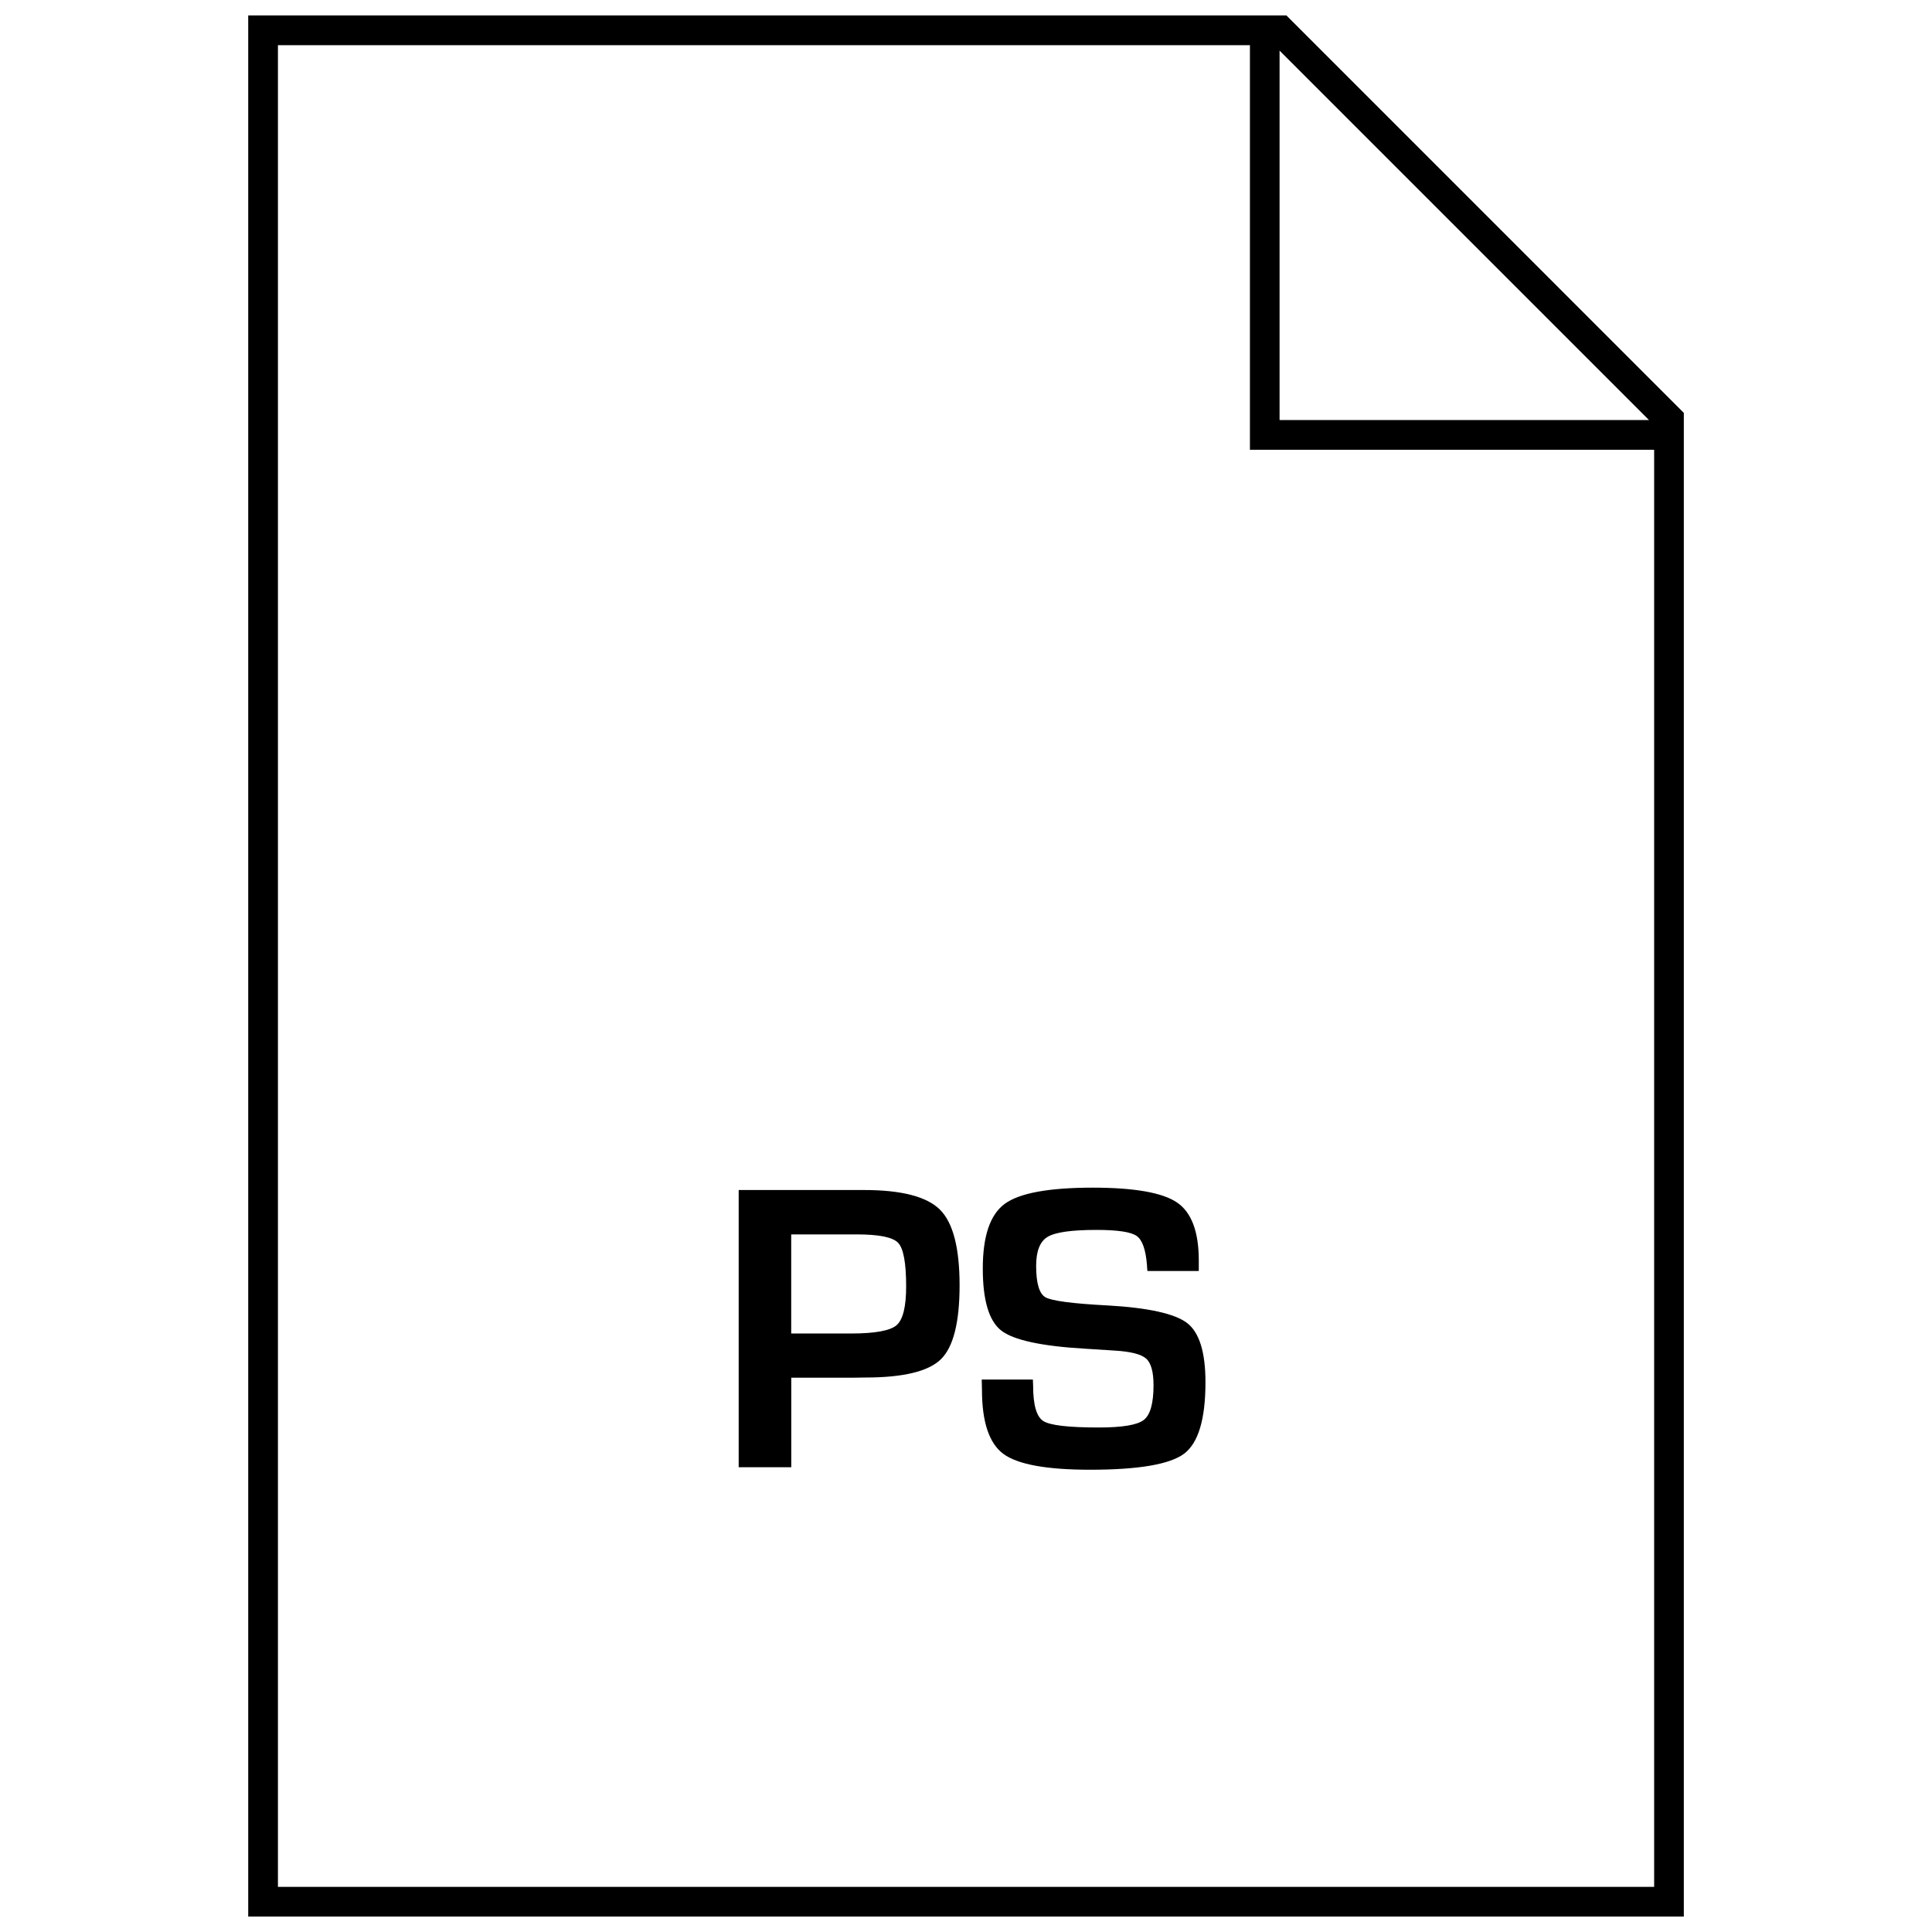 <?xml version="1.0" encoding="UTF-8"?>
<!-- Uploaded to: SVG Repo, www.svgrepo.com, Generator: SVG Repo Mixer Tools -->
<svg width="800px" height="800px" version="1.1" viewBox="144 144 512 512" xmlns="http://www.w3.org/2000/svg">
 <defs>
  <clipPath id="a">
   <path d="m209 148.09h382v503.81h-382z"/>
  </clipPath>
 </defs>
 <path d="m373.01 459.37h-33.25v73.461h13.934v-23.727h16.422l3.227-0.047c10.043 0 16.719-1.621 20.012-4.848 3.289-3.227 4.945-9.762 4.945-19.586 0-9.902-1.73-16.594-5.195-20.043-3.465-3.449-10.156-5.211-20.094-5.211zm8.582 35.832c-1.699 1.449-5.715 2.188-12.027 2.188h-15.887v-26.262h17.285c5.953 0 9.637 0.738 11.051 2.234 1.418 1.496 2.125 5.336 2.125 11.539 0.004 5.402-0.848 8.836-2.547 10.301z"/>
 <path d="m437.42 489.95c-9.258-0.488-14.703-1.211-16.359-2.156-1.637-0.93-2.473-3.699-2.473-8.328 0-3.906 1.008-6.473 3.039-7.684 2.031-1.227 6.328-1.844 12.941-1.844 5.59 0 9.148 0.535 10.66 1.605 1.512 1.07 2.41 3.637 2.738 7.777 0 0.316 0.047 0.82 0.109 1.512h13.617v-2.801c0-7.606-1.922-12.738-5.762-15.352-3.824-2.613-11.289-3.938-22.324-3.938-11.668 0-19.43 1.434-23.332 4.281-3.891 2.852-5.824 8.566-5.824 17.145 0 8.391 1.621 13.855 4.848 16.406 3.227 2.551 10.66 4.172 22.277 4.848l7.684 0.488c4.344 0.25 7.164 0.961 8.469 2.125 1.324 1.164 1.969 3.527 1.969 7.07 0 4.816-0.867 7.871-2.582 9.195-1.715 1.34-5.699 2-11.949 2-7.996 0-12.895-0.566-14.688-1.715-1.793-1.148-2.691-4.281-2.691-9.414l-0.062-1.574h-13.555l0.062 2.691c0 8.535 1.891 14.199 5.668 17.004 3.777 2.801 11.461 4.203 23.004 4.203 12.848 0 21.16-1.434 24.922-4.266 3.762-2.867 5.637-9.164 5.637-18.91 0-7.934-1.605-13.16-4.816-15.664-3.215-2.504-10.285-4.094-21.227-4.707z"/>
 <g clip-path="url(#a)">
  <path d="m590.22 253.41-105.3-105.31h-275.14v503.81h380.45l0.004-398.5zm-107.12-95.992 97.898 97.898h-97.898zm99.254 486.62h-364.7v-488.07h257.59v107.22h107.12v380.85z"/>
 </g>
</svg>